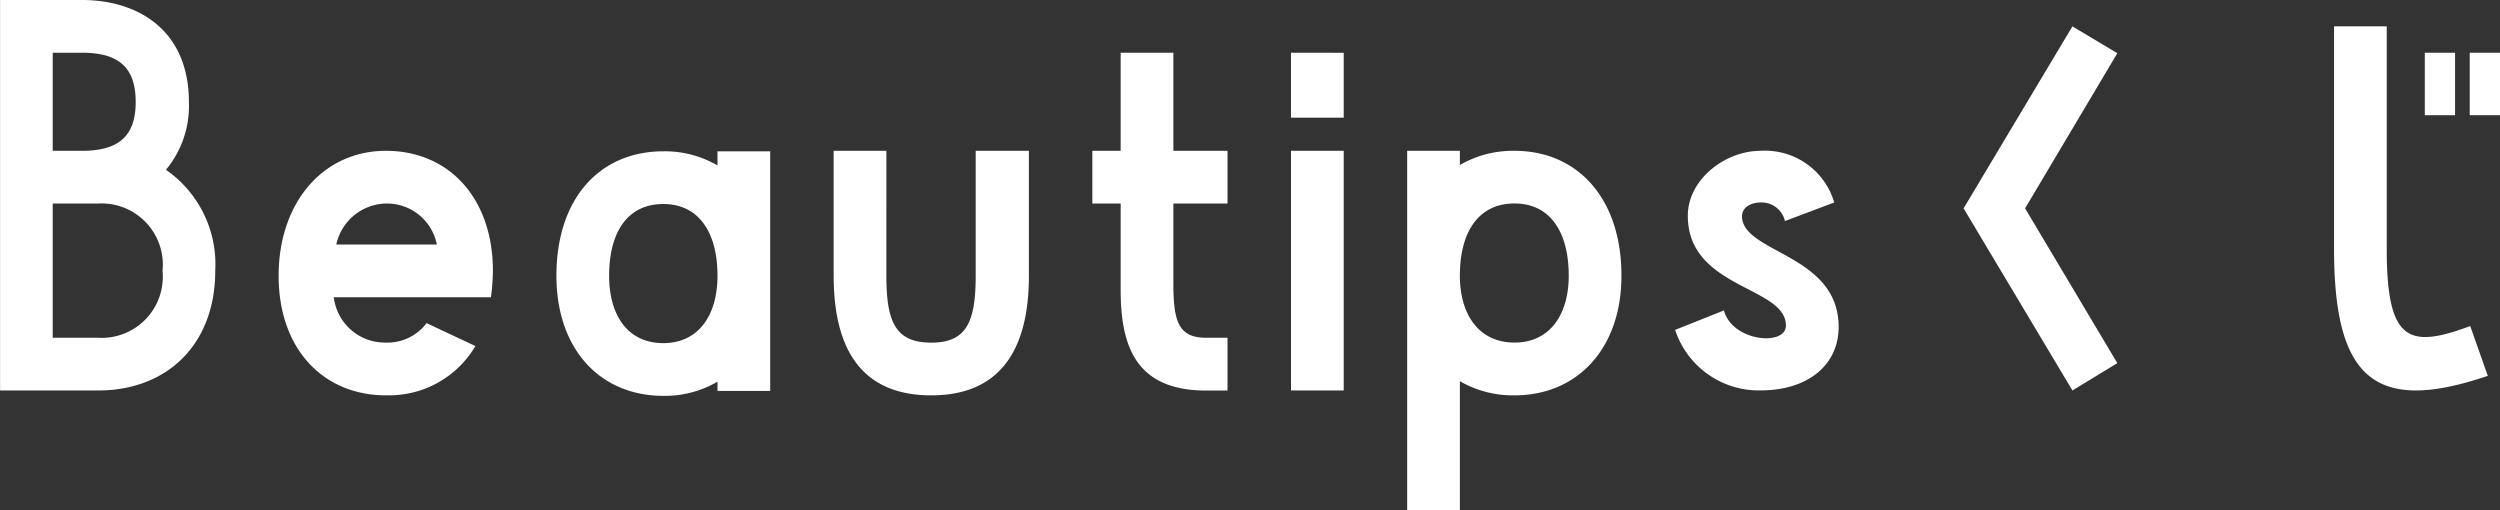 <svg xmlns="http://www.w3.org/2000/svg" width="143.416" height="29.26" viewBox="0 0 143.416 29.26">
  <rect x="0" y="0" width="143.416" height="29.26" fill="#333333" stroke="none"/>
  <path id="txt_lottery" d="M-66.99,1.848c3.976,0,6.72-2.66,6.72-6.86a6.6,6.6,0,0,0-2.828-5.8A5.717,5.717,0,0,0-61.782-14.7c0-4.116-2.912-5.852-6.132-5.852h-4.7v22.4Zm-.924-19.376c2.1,0,3.08.84,3.08,2.828,0,1.96-.98,2.8-3.08,2.8h-1.68v-5.628Zm-1.68,16.352v-7.7h2.6a3.515,3.515,0,0,1,3.7,3.864,3.507,3.507,0,0,1-3.7,3.836Zm19.124,3.3A5.741,5.741,0,0,0-45.346-.7l-2.8-1.316A2.8,2.8,0,0,1-50.47-.9a2.95,2.95,0,0,1-3-2.6h9.016a12.777,12.777,0,0,0,.112-1.512c0-4.2-2.548-6.888-6.132-6.888-3.612,0-6.16,2.968-6.16,7.168S-54.082,2.128-50.47,2.128Zm0-11a2.914,2.914,0,0,1,2.912,2.352h-5.768A2.978,2.978,0,0,1-50.47-8.876Zm19.012-2.184a5.979,5.979,0,0,0-3.108-.812c-3.612,0-6.132,2.66-6.132,7.14,0,4.228,2.52,6.888,6.132,6.888a5.979,5.979,0,0,0,3.108-.812v.532h3.024V-11.872h-3.024ZM-34.566-.868c-2.044,0-3.108-1.6-3.108-3.864,0-2.52,1.064-4.116,3.108-4.116,2.016,0,3.108,1.6,3.108,4.116C-31.458-2.464-32.55-.868-34.566-.868Zm9.772-3.864c0,4.7,1.988,6.86,5.6,6.86,3.584,0,5.6-2.156,5.6-6.86V-11.9h-3.052v7.168c0,2.66-.532,3.836-2.548,3.836-2.044,0-2.576-1.176-2.576-3.836V-11.9h-3.024ZM-2.2-11.9H-5.306v-5.628H-8.33V-11.9H-9.954v3.024H-8.33v4.928c0,3.136.784,5.8,4.9,5.8H-2.2V-1.176H-3.43c-1.652,0-1.876-1.036-1.876-3.22v-4.48H-2.2Zm3.64-5.628V-13.8H4.466v-3.724ZM4.466,1.848V-11.9H1.442V1.848Zm9.8-13.748a6.081,6.081,0,0,0-3.136.812V-11.9H8.106V8.708H11.13V1.316a6.081,6.081,0,0,0,3.136.812c3.584,0,6.132-2.66,6.132-6.86C20.4-9.212,17.85-11.9,14.266-11.9Zm0,11c-2.044,0-3.136-1.6-3.136-3.836,0-2.548,1.092-4.144,3.136-4.144,2.016,0,3.108,1.6,3.108,4.144C17.374-2.492,16.282-.9,14.266-.9Zm9.212-.728a5.049,5.049,0,0,0,4.9,3.472c2.716,0,4.48-1.456,4.48-3.64,0-4.2-5.544-4.228-5.544-6.356,0-.476.476-.784,1.064-.784a1.373,1.373,0,0,1,1.4,1.064l2.828-1.064A4.136,4.136,0,0,0,28.378-11.9c-2.044,0-4.172,1.652-4.172,3.724,0,4.2,5.628,4.032,5.628,6.3,0,1.2-3.08.924-3.556-.868ZM40.026-8.6,46.27,1.848,48.846.28,43.554-8.6l5.292-8.9L46.27-19.04ZM64.3-19.04H61.278V-6.272c0,7.42,2.324,9.492,8.82,7.28L69.09-1.848C65.562-.532,64.3-.952,64.3-6.272Zm2.184,1.512v3.584h1.736v-3.584ZM70.8-13.944v-3.584H69.062v3.584Z" transform="translate(72.618 20.552)" fill="#fff"/>
</svg>
